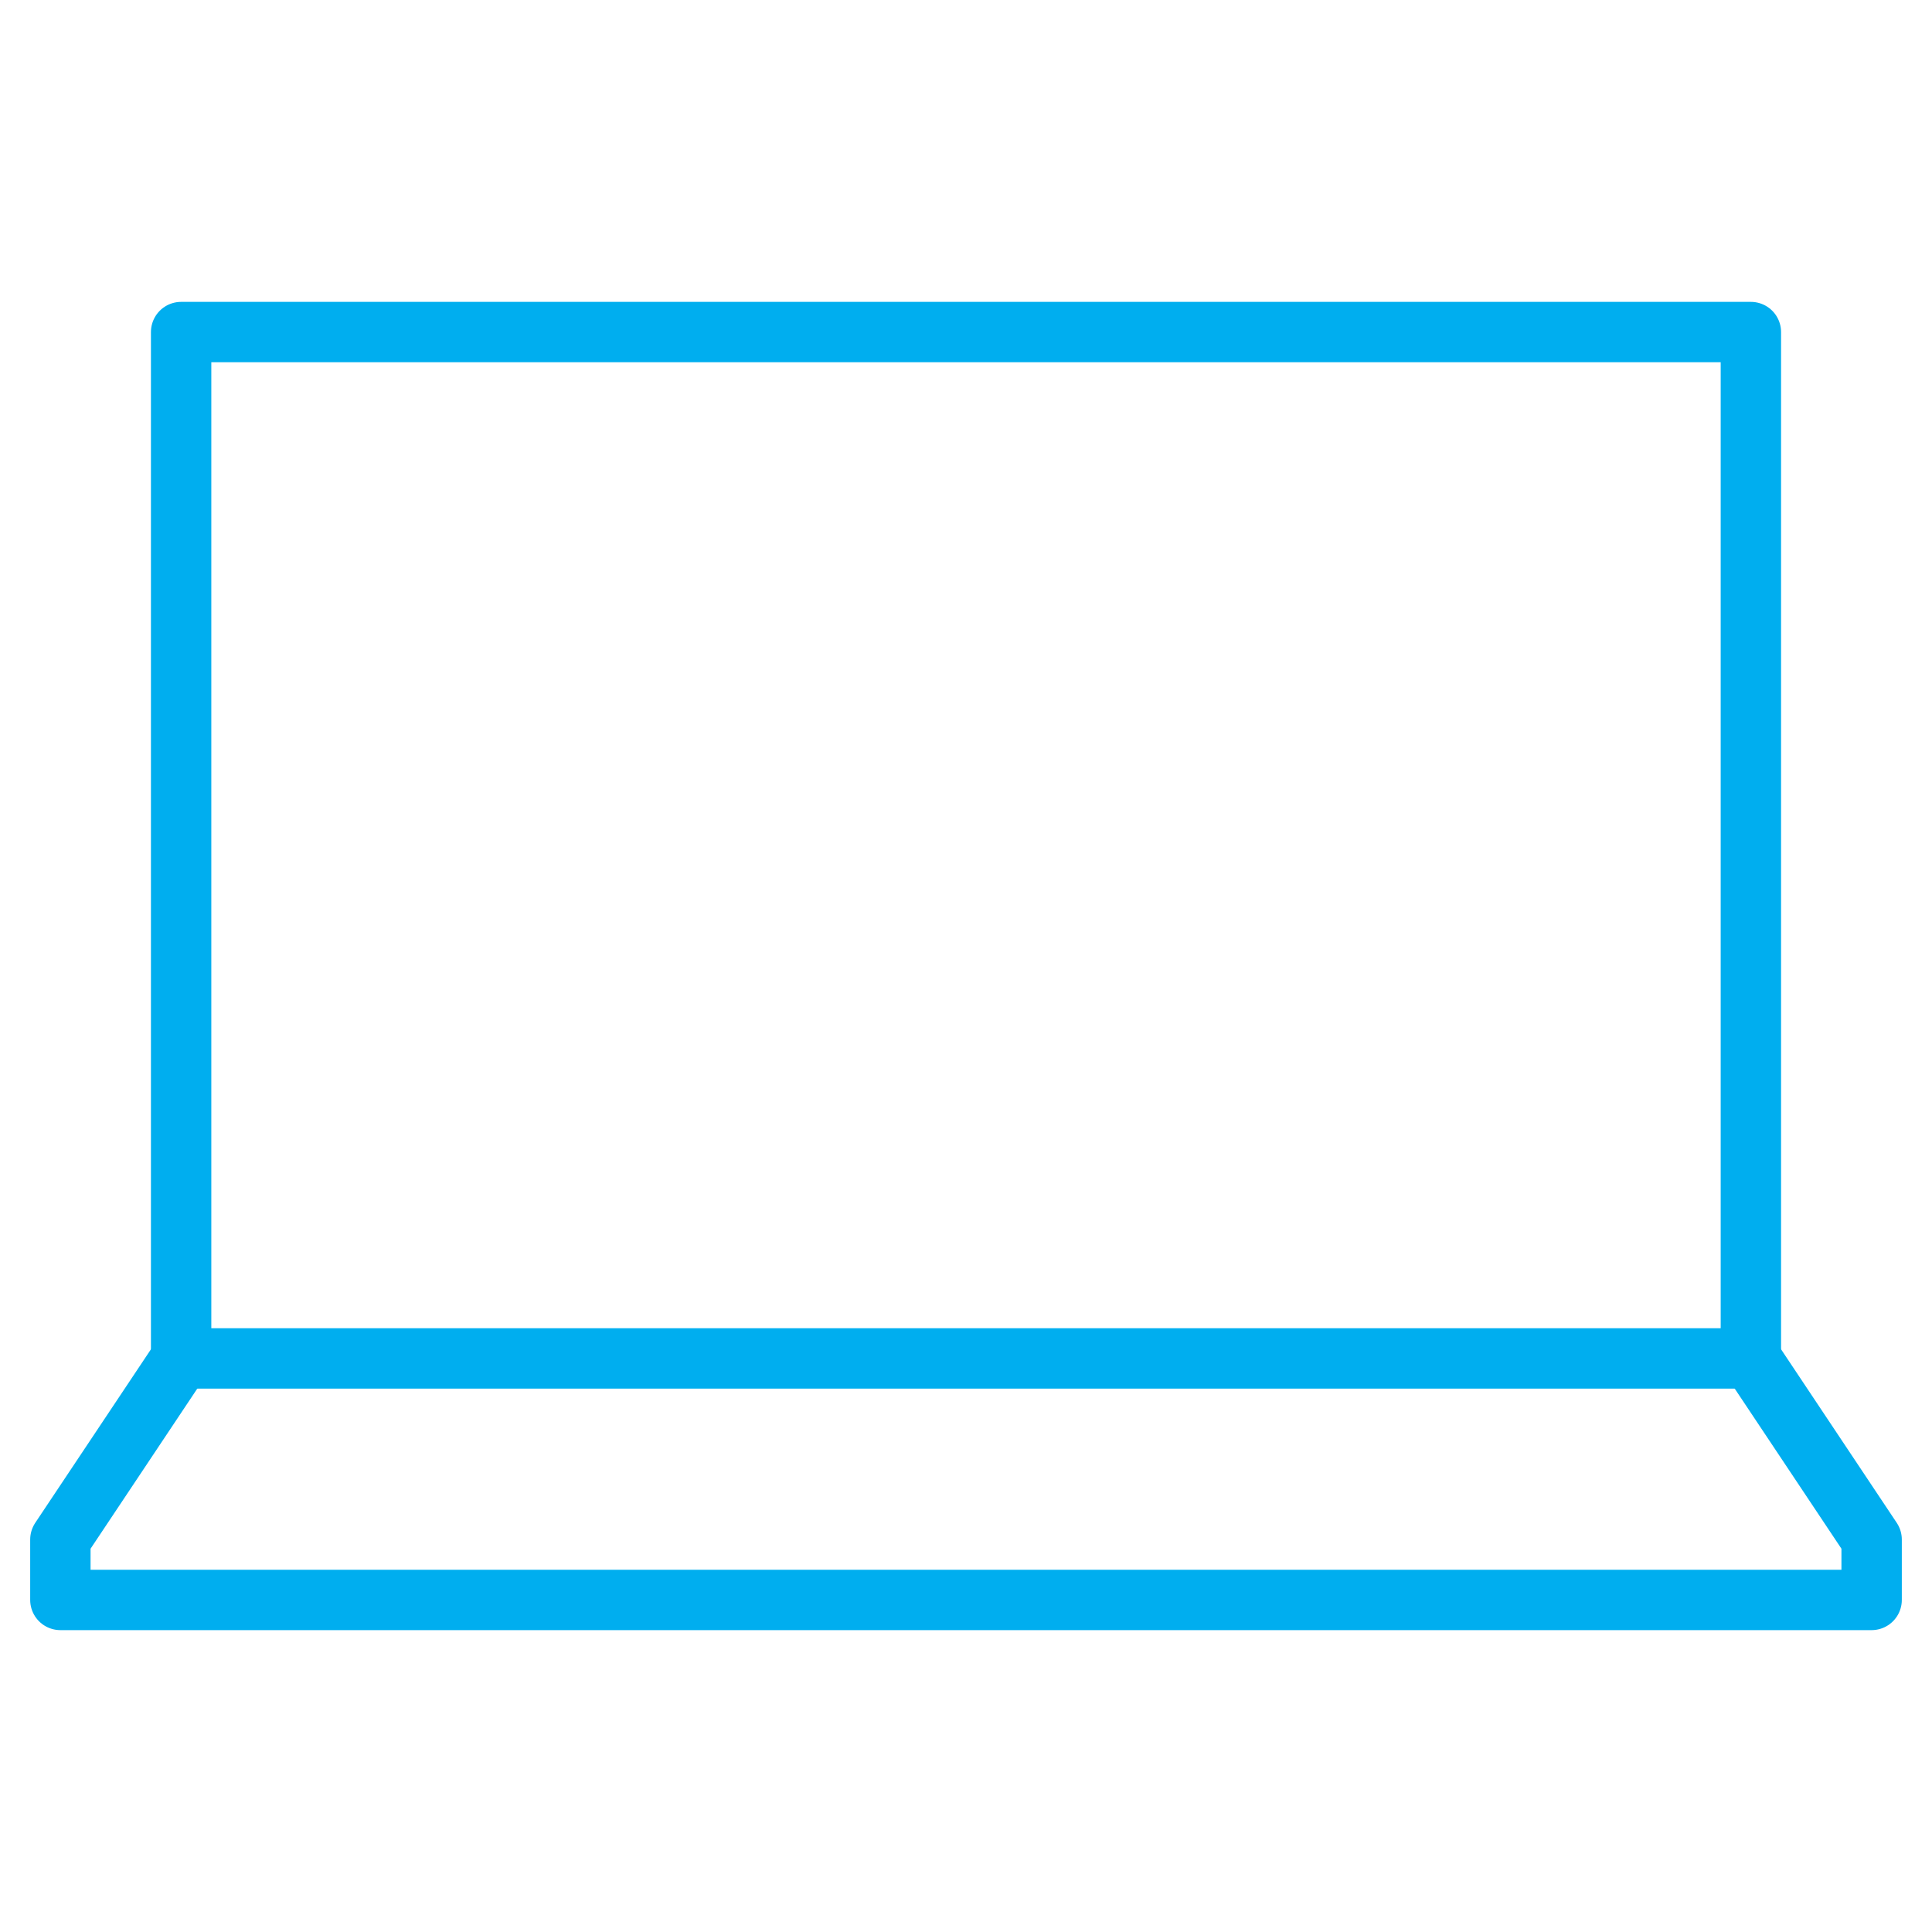 <?xml version="1.0" encoding="utf-8"?>
<!-- Generator: Adobe Illustrator 27.4.1, SVG Export Plug-In . SVG Version: 6.00 Build 0)  -->
<svg version="1.1" id="Ebene_1" xmlns="http://www.w3.org/2000/svg" xmlns:xlink="http://www.w3.org/1999/xlink" x="0px" y="0px"
	 viewBox="0 0 64 64" style="enable-background:new 0 0 64 64;" xml:space="preserve">
<style type="text/css">
	.st0{fill:none;stroke:#00AEEF;stroke-width:2;stroke-linecap:round;stroke-linejoin:round;}
</style>
<path class="st0" d="M6,45l-4,6v2h60v-2l-4-6"/>
<path class="st0" d="M6,11h52v34H6V11z"/>
</svg>
